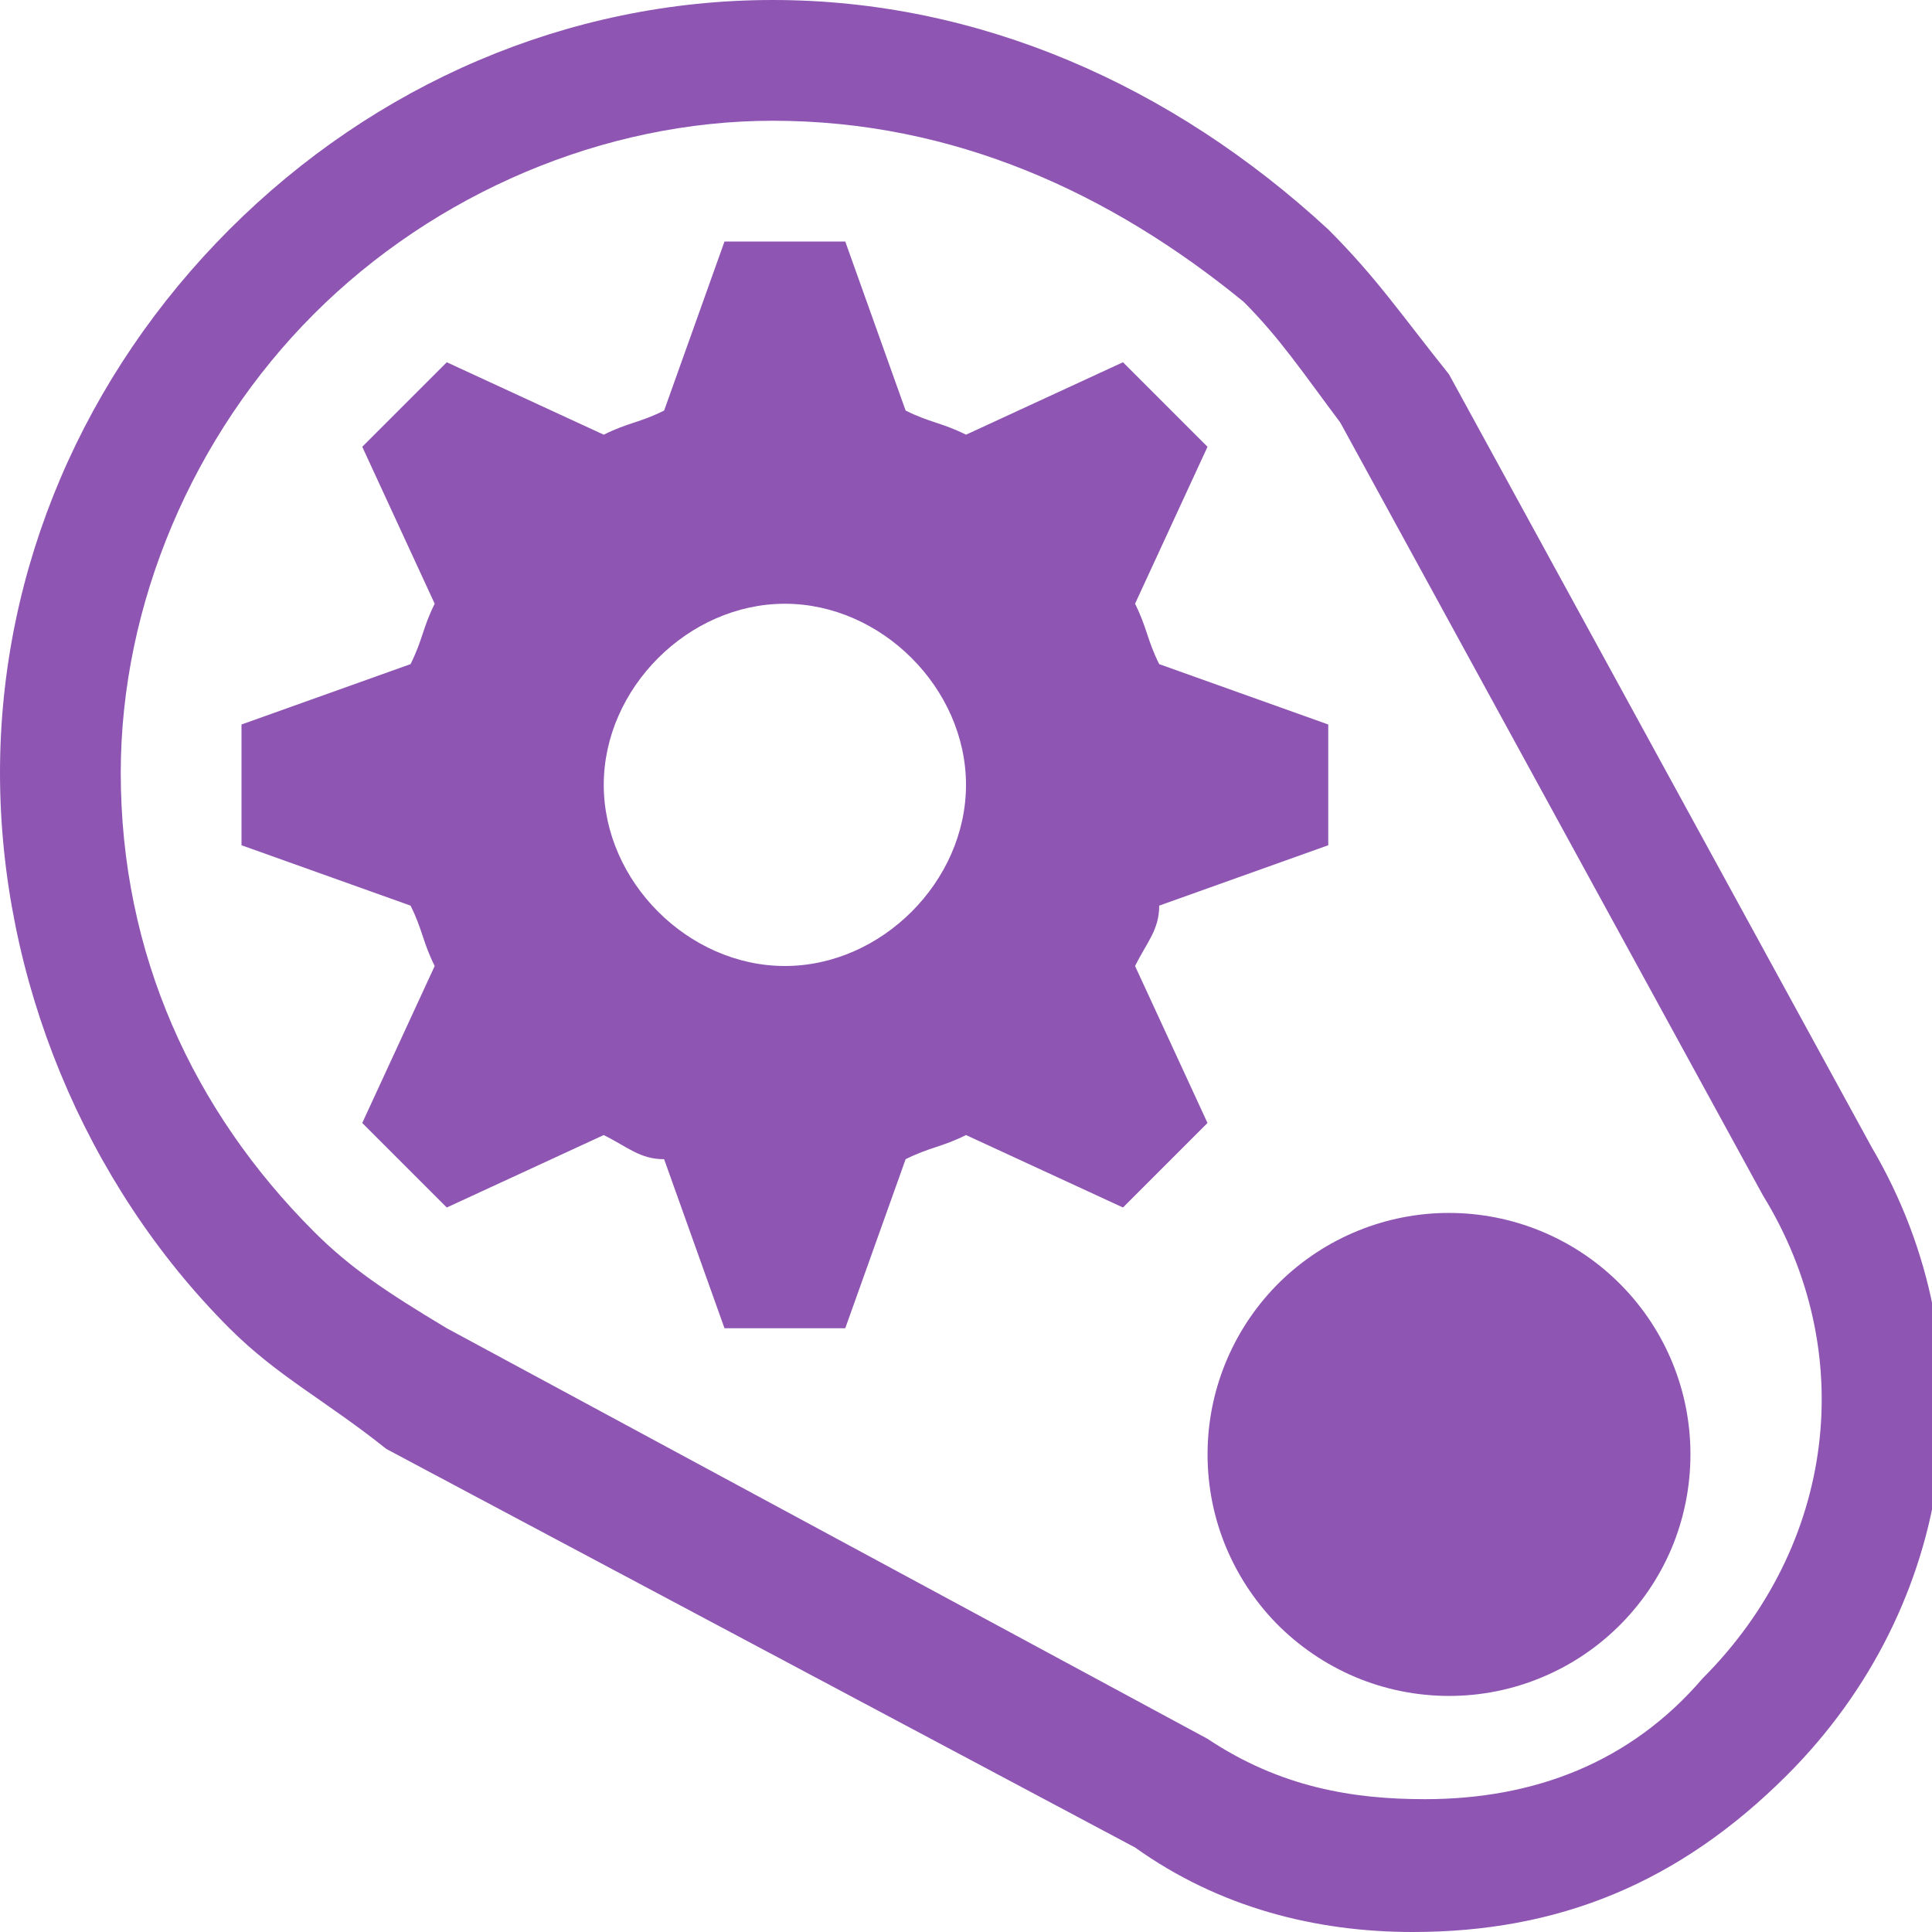 <svg xmlns="http://www.w3.org/2000/svg" width="16" height="16" viewBox="0 0 16 16" fill="none"><g clip-path="url(#clip0_1124_8)"><path d="M13.999 12C14.005 12.266 13.958 12.531 13.861 12.779C13.763 13.027 13.617 13.252 13.43 13.443C13.244 13.633 13.022 13.785 12.776 13.888C12.531 13.992 12.267 14.045 12.001 14.045C11.734 14.045 11.47 13.992 11.225 13.889C10.979 13.785 10.757 13.634 10.57 13.444C10.384 13.253 10.238 13.027 10.14 12.78C10.042 12.532 9.995 12.267 10.001 12.001C10.012 11.478 10.228 10.981 10.601 10.615C10.975 10.25 11.477 10.045 11.999 10.045C12.522 10.045 13.024 10.249 13.398 10.615C13.772 10.98 13.988 11.477 13.999 12Z" fill="#8E55B3"></path><path d="M11.7 16C10.9 16 10.1 15.8 9.4 15.3L3.2 12C2.7 11.6 2.3 11.4 1.9 11C0.7 9.8 0 8.1 0 6.4C0 4.7 0.7 3.1 1.9 1.9C3.1 0.7 4.7 0 6.4 0C8.1 0 9.7 0.7 11 1.9C11.4 2.3 11.6 2.6 12 3.1L15.5 9.5C16.5 11.2 16.2 13.3 14.8 14.7C13.9 15.6 12.9 16 11.7 16ZM6.4 1C5 1 3.6 1.6 2.6 2.6C1.6 3.6 1 5 1 6.4C1 7.9 1.6 9.2 2.6 10.2C2.9 10.5 3.2 10.7 3.7 11L10 14.4C10.6 14.8 11.2 14.9 11.8 14.9C12.7 14.9 13.5 14.6 14.1 13.9C15.2 12.8 15.4 11.2 14.6 9.9L11.1 3.5C10.8 3.1 10.6 2.8 10.3 2.5C9.2 1.6 7.9 1 6.4 1Z" fill="#8E55B3"></path><path d="M11 7V6L9.6 5.5C9.5 5.3 9.5 5.2 9.4 5L10 3.7L9.3 3L8 3.6C7.8 3.5 7.7 3.5 7.5 3.4L7 2H6L5.5 3.4C5.3 3.5 5.2 3.5 5 3.6L3.7 3L3 3.7L3.6 5C3.5 5.2 3.5 5.3 3.4 5.5L2 6V7L3.4 7.5C3.5 7.7 3.5 7.8 3.6 8L3 9.3L3.7 10L5 9.4C5.2 9.5 5.3 9.6 5.5 9.6L6 11H7L7.5 9.6C7.7 9.5 7.8 9.5 8 9.4L9.3 10L10 9.3L9.4 8C9.5 7.8 9.6 7.7 9.6 7.5L11 7ZM6.5 8C5.7 8 5 7.3 5 6.5C5 5.7 5.7 5 6.5 5C7.3 5 8 5.7 8 6.5C8 7.3 7.3 8 6.5 8Z" fill="#8E55B3"></path></g><defs><clipPath id="clip0_1124_8"><rect width="16" height="16" fill="white"></rect></clipPath></defs></svg>